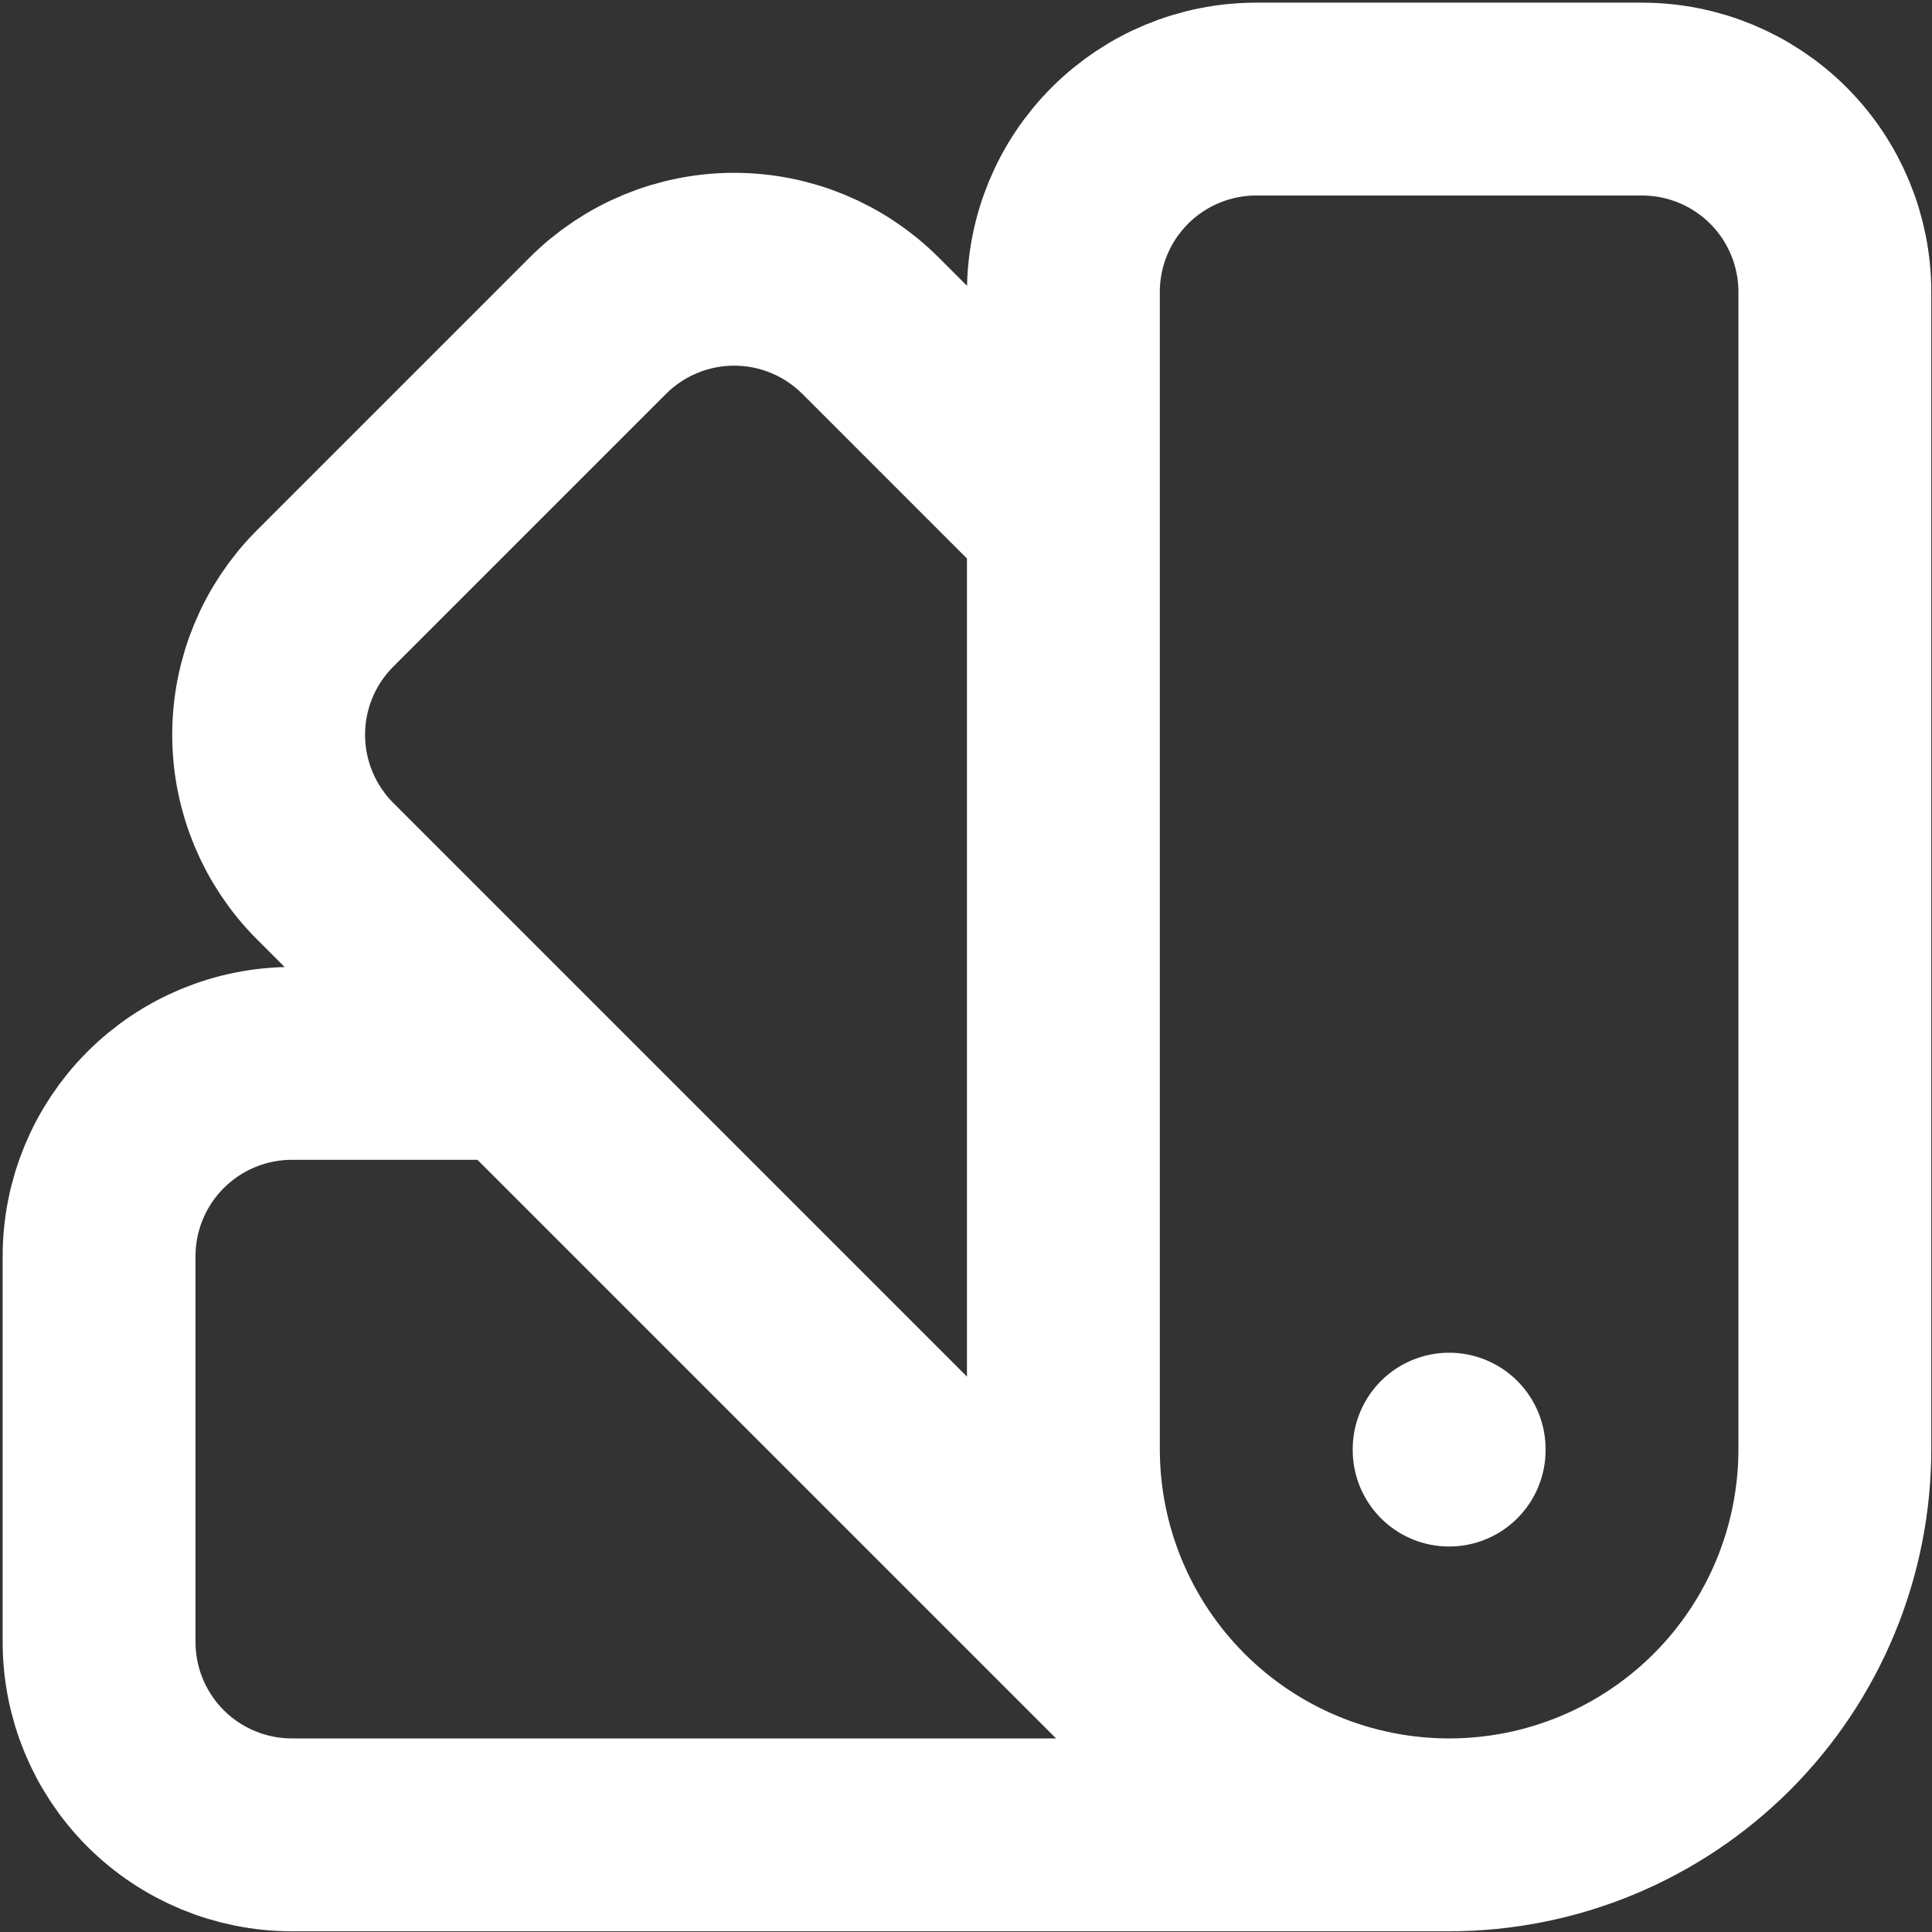 <svg xmlns="http://www.w3.org/2000/svg" width="39" height="39" viewBox="0 0 39 39" fill="none"><rect x="0" y="0" width="39" height="39" fill="#333333" stroke="none"/><path d="M29.253 37.039C27.188 37.039 25.207 36.219 23.747 34.759C22.287 33.298 21.466 31.318 21.466 29.253V5.893C21.466 4.861 21.876 3.87 22.607 3.14C23.337 2.41 24.327 2 25.359 2H33.146C34.178 2 35.169 2.41 35.899 3.14C36.629 3.87 37.039 4.861 37.039 5.893V29.253C37.039 31.318 36.219 33.298 34.759 34.759C33.298 36.219 31.318 37.039 29.253 37.039ZM29.253 37.039H5.893C4.861 37.039 3.87 36.629 3.14 35.899C2.41 35.169 2 34.178 2 33.146V25.359C2 24.327 2.41 23.337 3.14 22.607C3.87 21.876 4.861 21.466 5.893 21.466H10.37M21.466 10.468L17.573 6.575C16.843 5.845 15.853 5.435 14.82 5.435C13.788 5.435 12.798 5.845 12.068 6.575L6.563 12.08C5.833 12.81 5.423 13.8 5.423 14.832C5.423 15.864 5.833 16.855 6.563 17.585L24.082 35.104M29.253 29.253V29.272" stroke="white" stroke-width="3.893" stroke-linecap="round" stroke-linejoin="round"></path></svg>